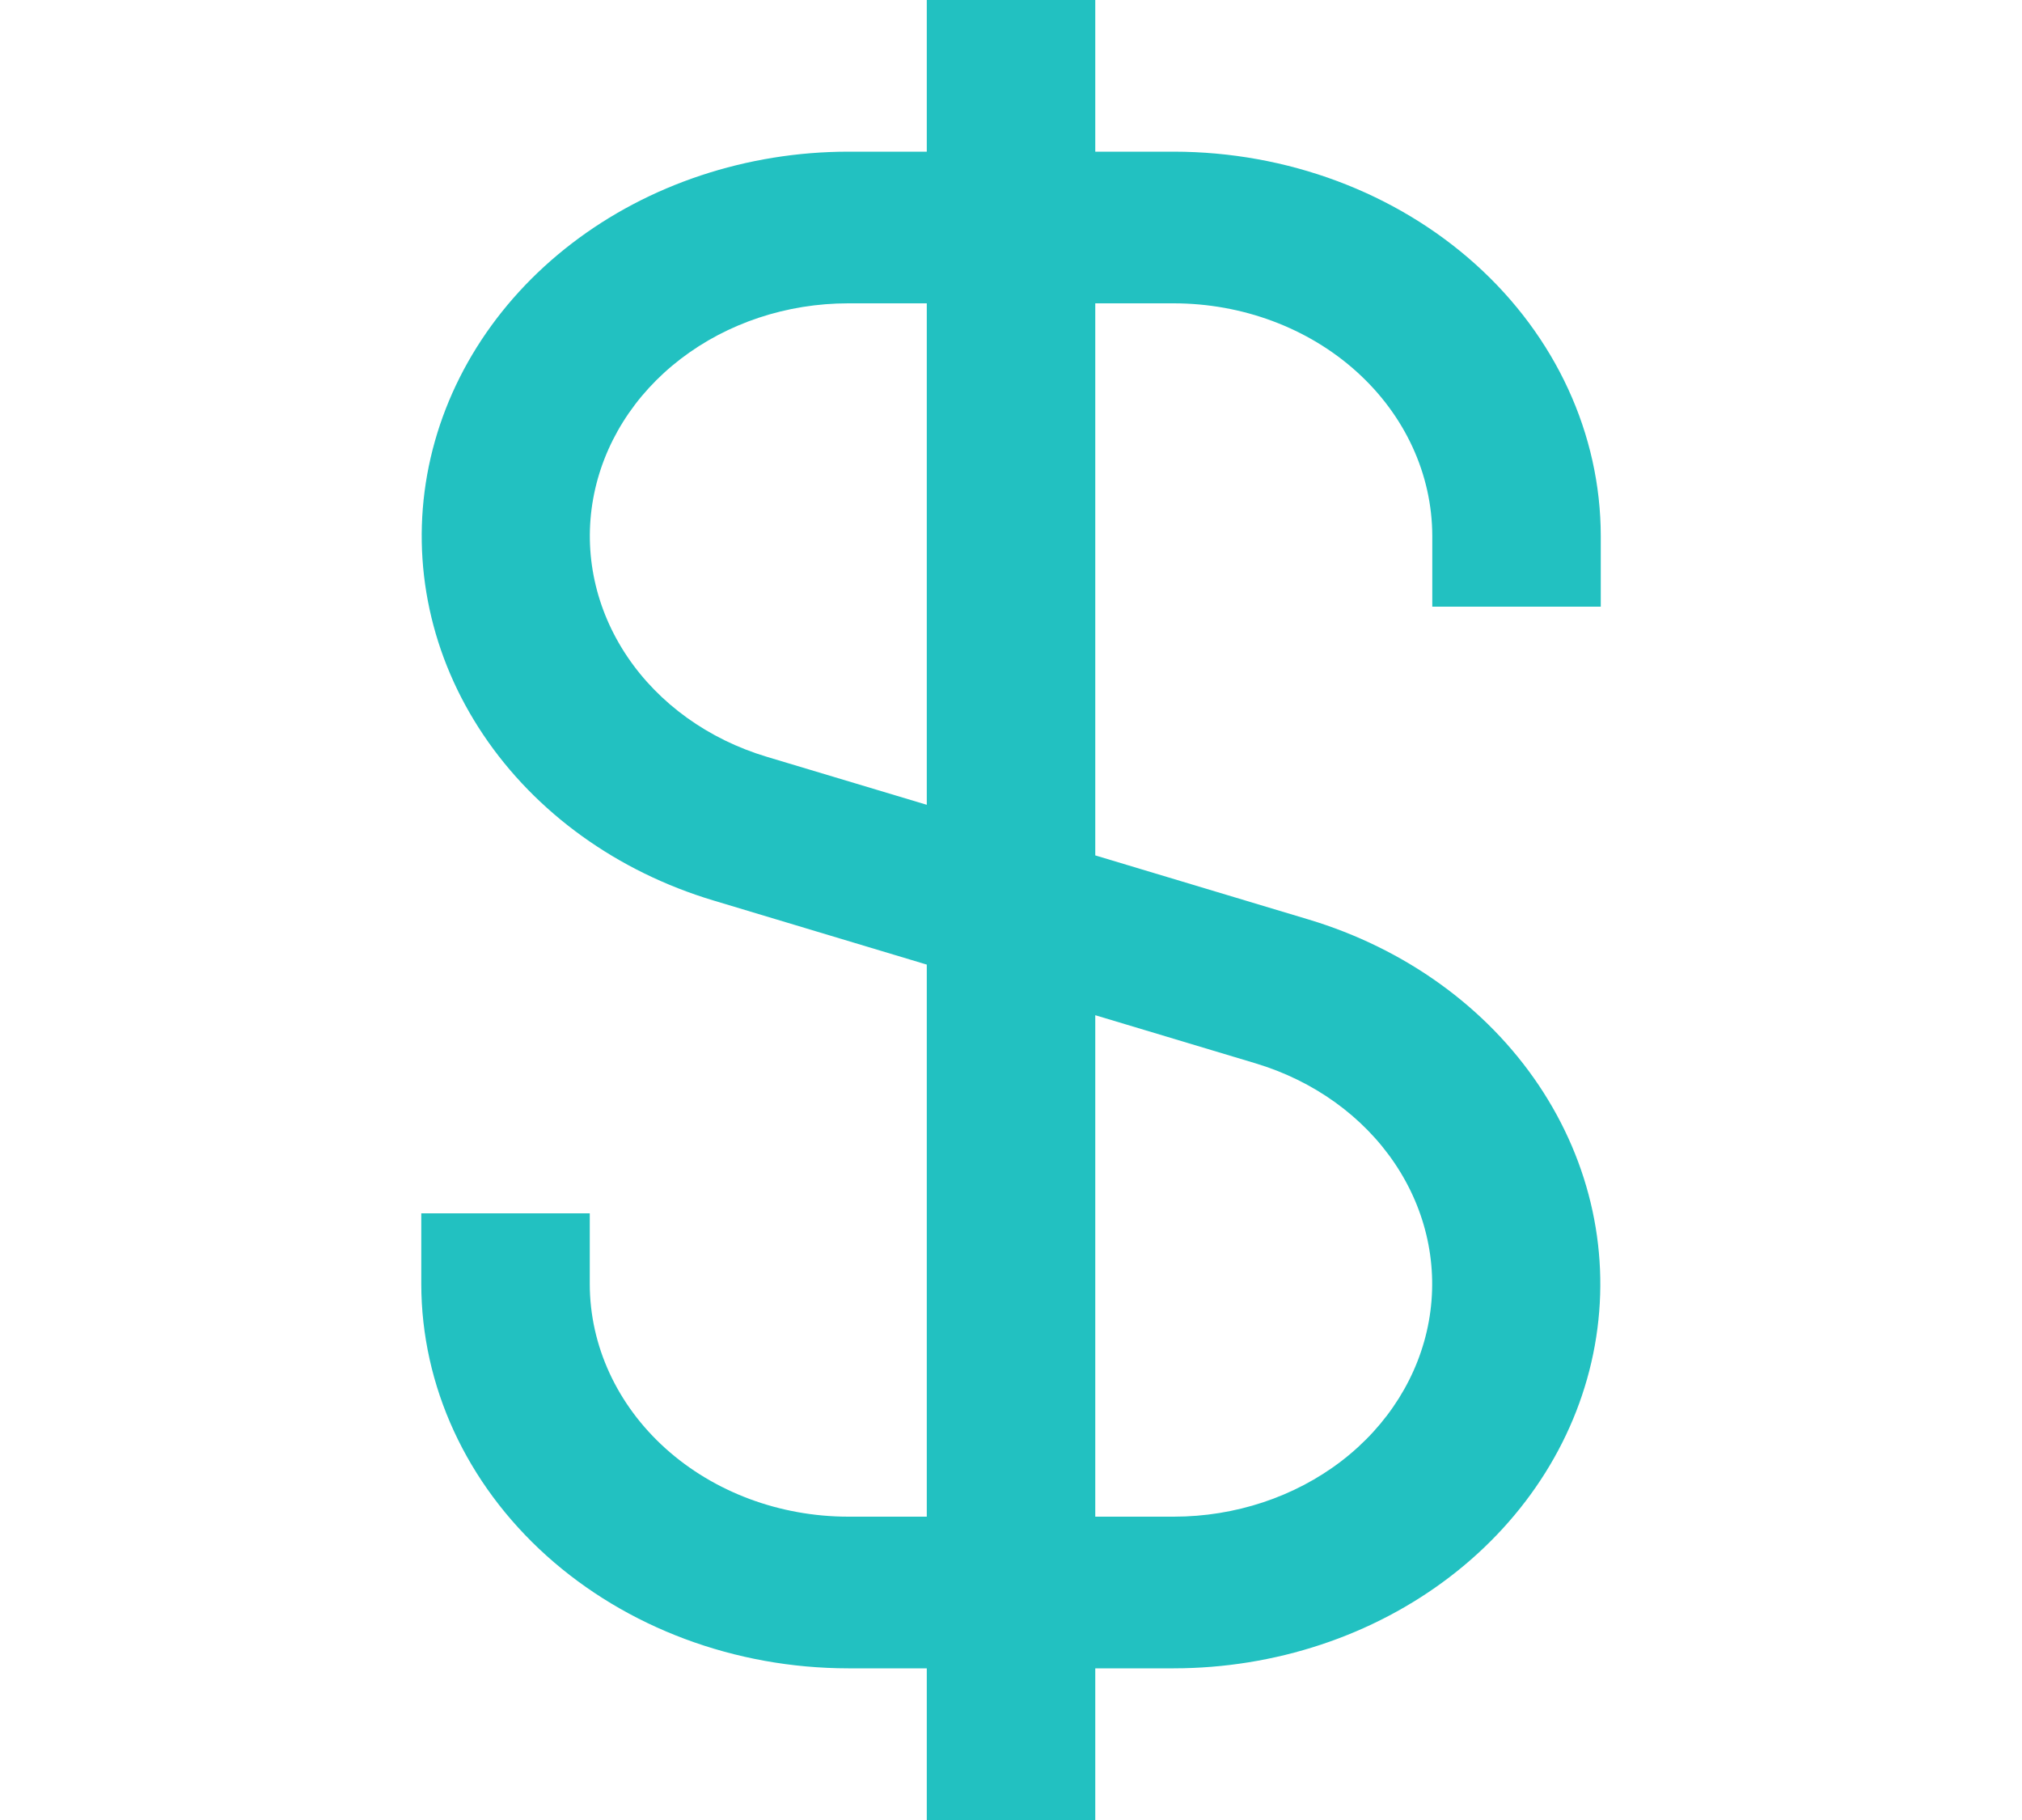 <?xml version="1.0" encoding="utf-8"?>
<svg xmlns="http://www.w3.org/2000/svg" fill="none" height="100%" overflow="visible" preserveAspectRatio="none" style="display: block;" viewBox="0 0 40 36" width="100%">
<g clip-path="url(#clip0_0_1151)" id="fi-rs-dollar">
<g id="01 align center">
<path d="M31.667 12V10.602C31.665 8.586 30.774 6.654 29.191 5.229C27.607 3.804 25.46 3.002 23.22 3H21.667V-1.14441e-05H18.334V3H16.78C14.776 3.002 12.837 3.645 11.312 4.815C9.786 5.985 8.772 7.605 8.451 9.386C8.131 11.167 8.524 12.992 9.562 14.536C10.599 16.08 12.212 17.241 14.114 17.812L18.334 19.08V30H16.78C15.425 29.999 14.125 29.514 13.166 28.651C12.207 27.788 11.668 26.618 11.667 25.398V24H8.334V25.398C8.336 27.414 9.226 29.346 10.81 30.771C12.394 32.196 14.541 32.998 16.78 33H18.334V36H21.667V33H23.22C25.225 32.998 27.163 32.355 28.689 31.185C30.215 30.015 31.229 28.395 31.549 26.614C31.87 24.833 31.476 23.008 30.439 21.464C29.402 19.92 27.788 18.759 25.887 18.188L21.667 16.92V6H23.22C24.576 6.001 25.876 6.486 26.834 7.349C27.793 8.212 28.332 9.382 28.334 10.602V12H31.667ZM24.834 21.032C25.986 21.377 26.964 22.079 27.593 23.014C28.222 23.949 28.46 25.055 28.266 26.134C28.072 27.212 27.458 28.194 26.534 28.902C25.609 29.61 24.434 30 23.22 30H21.667V20.081L24.834 21.032ZM18.334 15.919L15.167 14.969C14.015 14.623 13.037 13.921 12.408 12.986C11.779 12.051 11.54 10.945 11.734 9.867C11.928 8.788 12.542 7.806 13.467 7.098C14.392 6.389 15.566 6 16.78 6H18.334V15.919Z" fill="#22C1C1" id="Vector"/>
</g>
</g>
<defs>
<clipPath id="clip0_0_1151">
<rect fill="white" height="36" width="40"/>
</clipPath>
</defs>
</svg>
